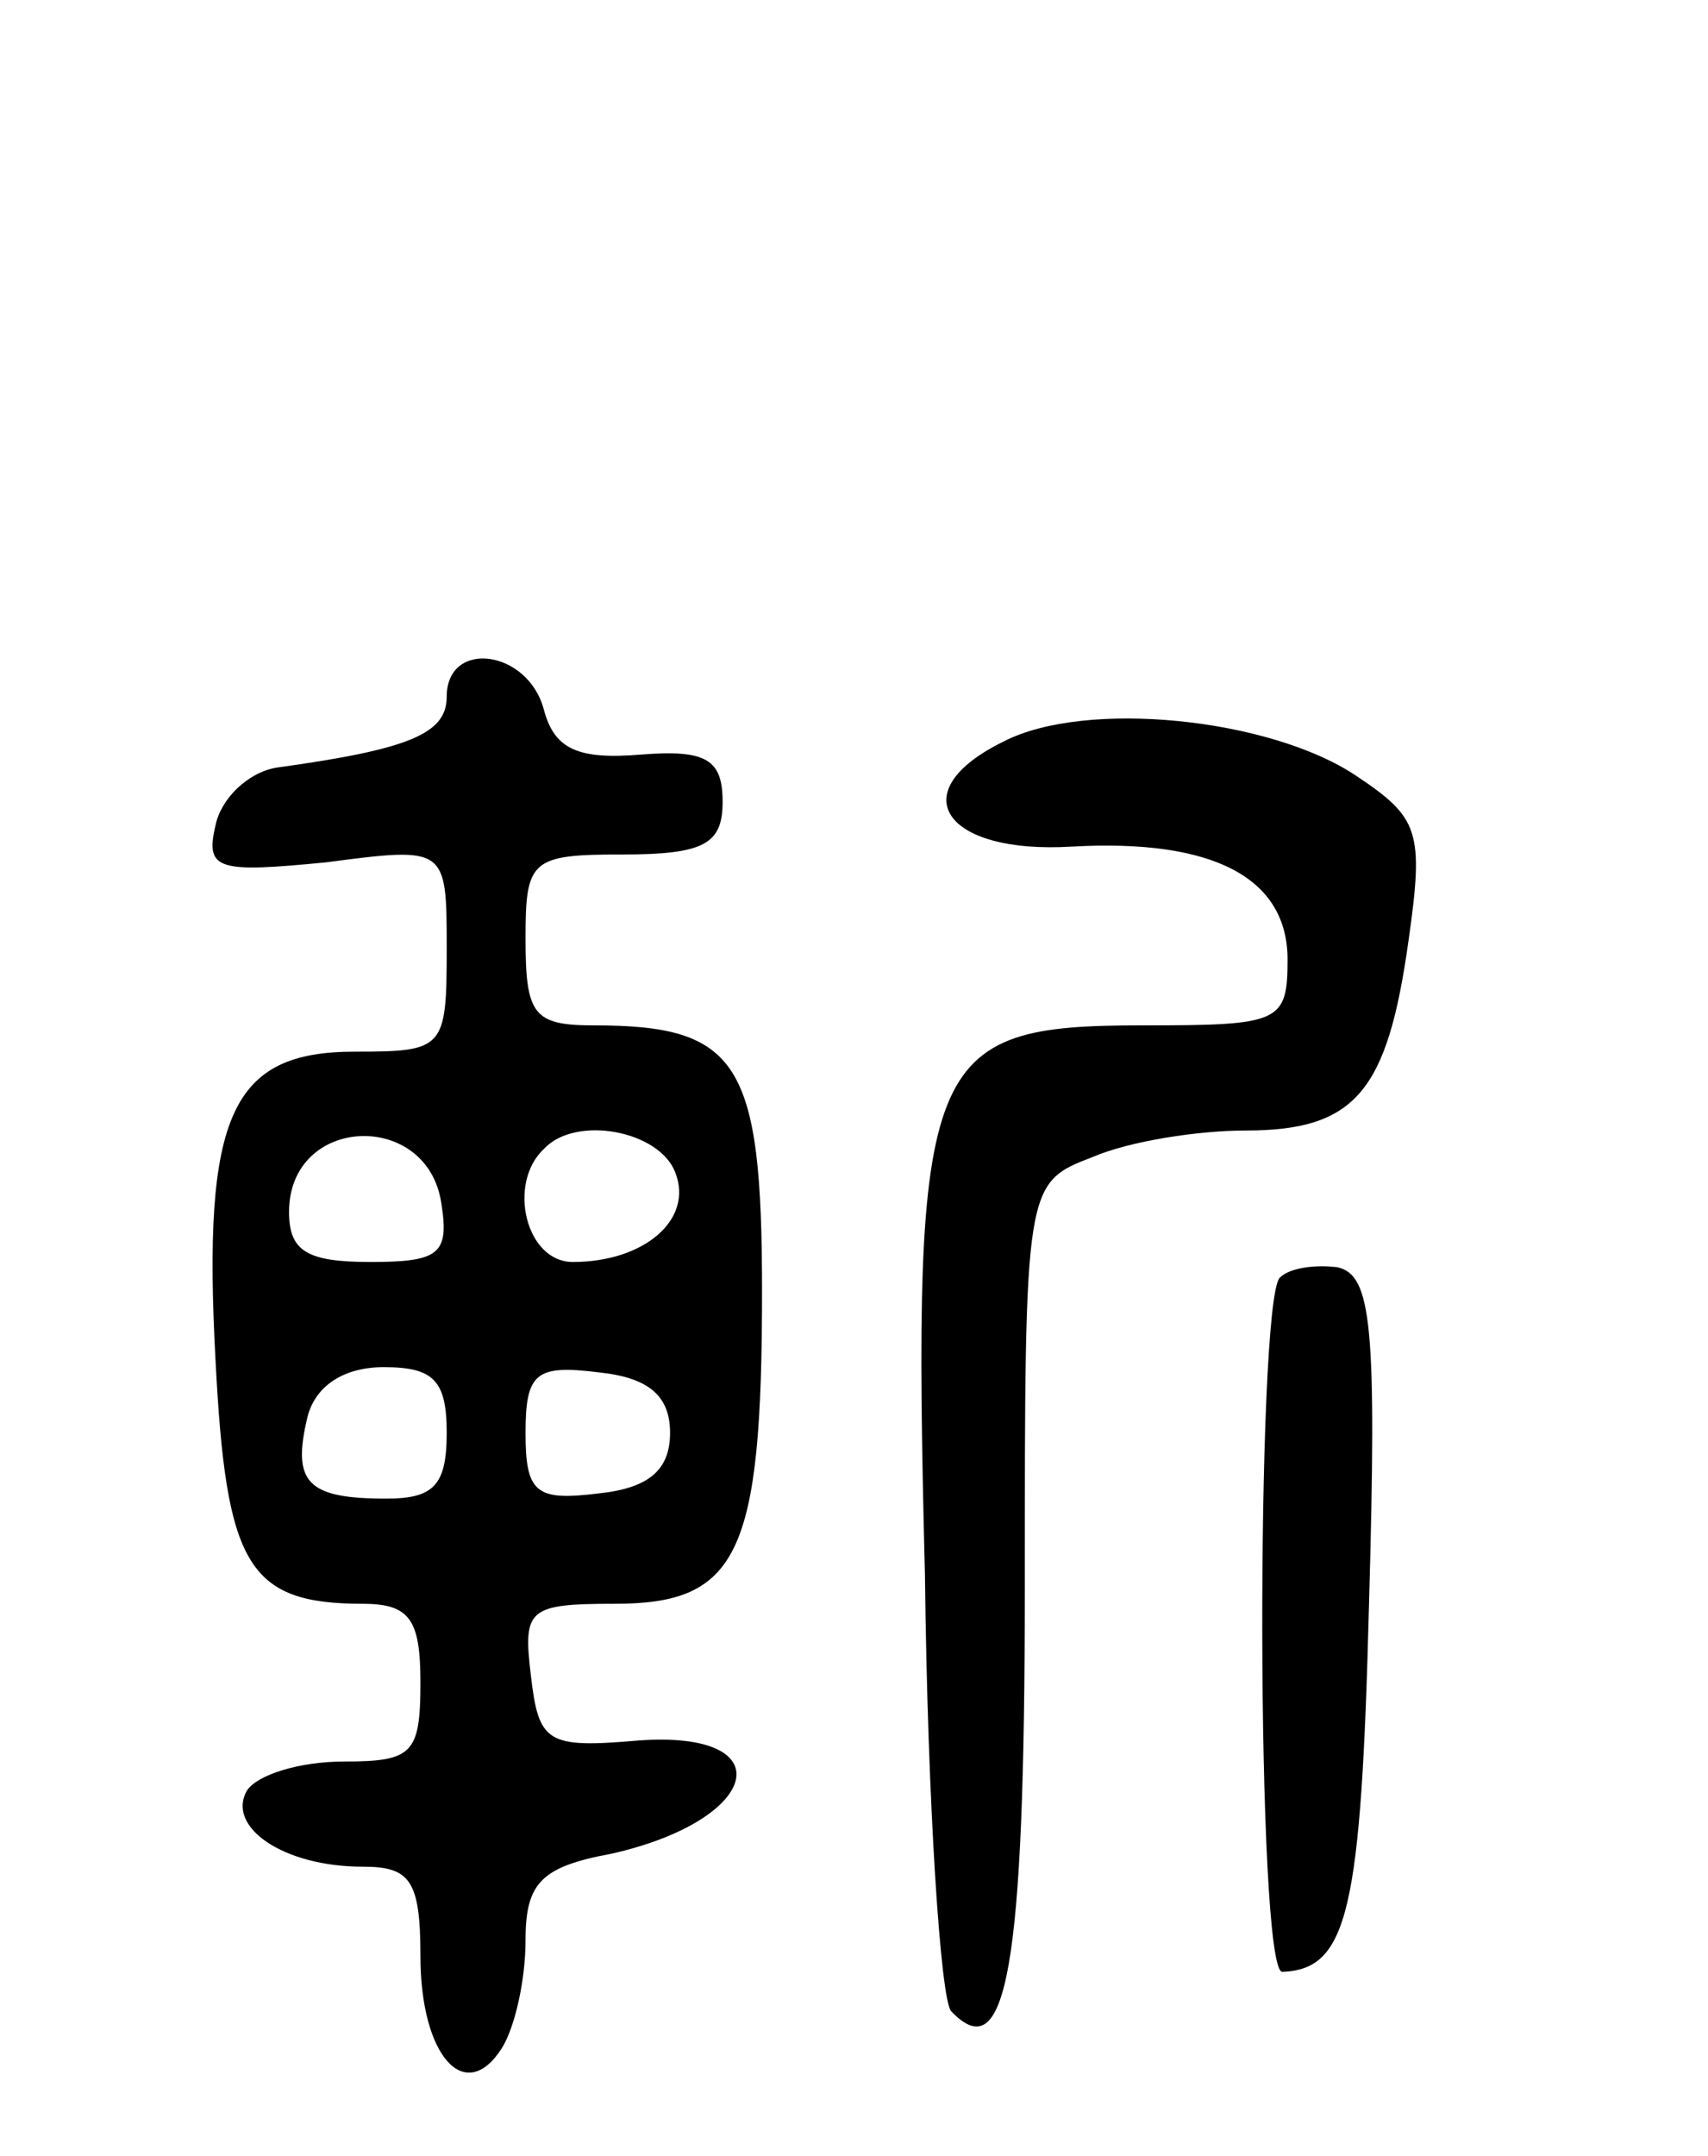 <svg version="1.0" xmlns="http://www.w3.org/2000/svg" width="65" height="82" viewBox="0 0 65 82" ><g transform="translate(0,82) scale(0.1,-0.1)" ><path d="M170 555 c0 -14 -14 -20 -65 -27 -11 -2 -21 -12 -23 -22 -4 -17 1 -18 42 -14 46 6 46 6 46 -33 0 -38 -1 -39 -35 -39 -47 0 -58 -24 -53 -117 4 -78 12 -93 56 -93 18 0 22 -6 22 -30 0 -27 -3 -30 -29 -30 -17 0 -33 -5 -37 -11 -8 -14 14 -29 44 -29 18 0 22 -5 22 -34 0 -38 17 -57 31 -35 5 8 9 26 9 41 0 22 6 28 33 33 57 13 65 47 10 43 -35 -3 -38 -1 -41 25 -3 25 -1 27 32 27 47 0 56 19 56 119 0 87 -9 101 -64 101 -23 0 -26 4 -26 33 0 30 2 32 37 32 31 0 38 4 38 20 0 16 -6 20 -31 18 -24 -2 -33 2 -37 17 -6 23 -37 27 -37 5z m-2 -193 c3 -19 -1 -22 -27 -22 -24 0 -31 4 -31 19 0 37 53 39 58 3z m89 12 c7 -18 -12 -34 -39 -34 -18 0 -25 30 -11 43 12 13 44 7 50 -9z m-87 -99 c0 -20 -5 -25 -23 -25 -30 0 -36 6 -30 31 3 12 14 19 29 19 19 0 24 -5 24 -25z m85 0 c0 -14 -8 -21 -27 -23 -24 -3 -28 0 -28 23 0 23 4 26 28 23 19 -2 27 -9 27 -23z"/><path d="M382 538 c-39 -19 -23 -43 26 -40 54 3 82 -12 82 -43 0 -24 -3 -25 -55 -25 -83 0 -88 -11 -83 -209 1 -88 6 -162 10 -166 21 -22 28 16 28 161 0 154 0 154 26 164 14 6 40 10 58 10 42 0 54 15 62 72 6 42 4 47 -20 63 -33 22 -103 29 -134 13z"/><path d="M487 334 c-9 -10 -9 -264 1 -264 25 1 30 23 33 140 3 106 1 125 -12 128 -8 1 -18 0 -22 -4z"/></g></svg> 
